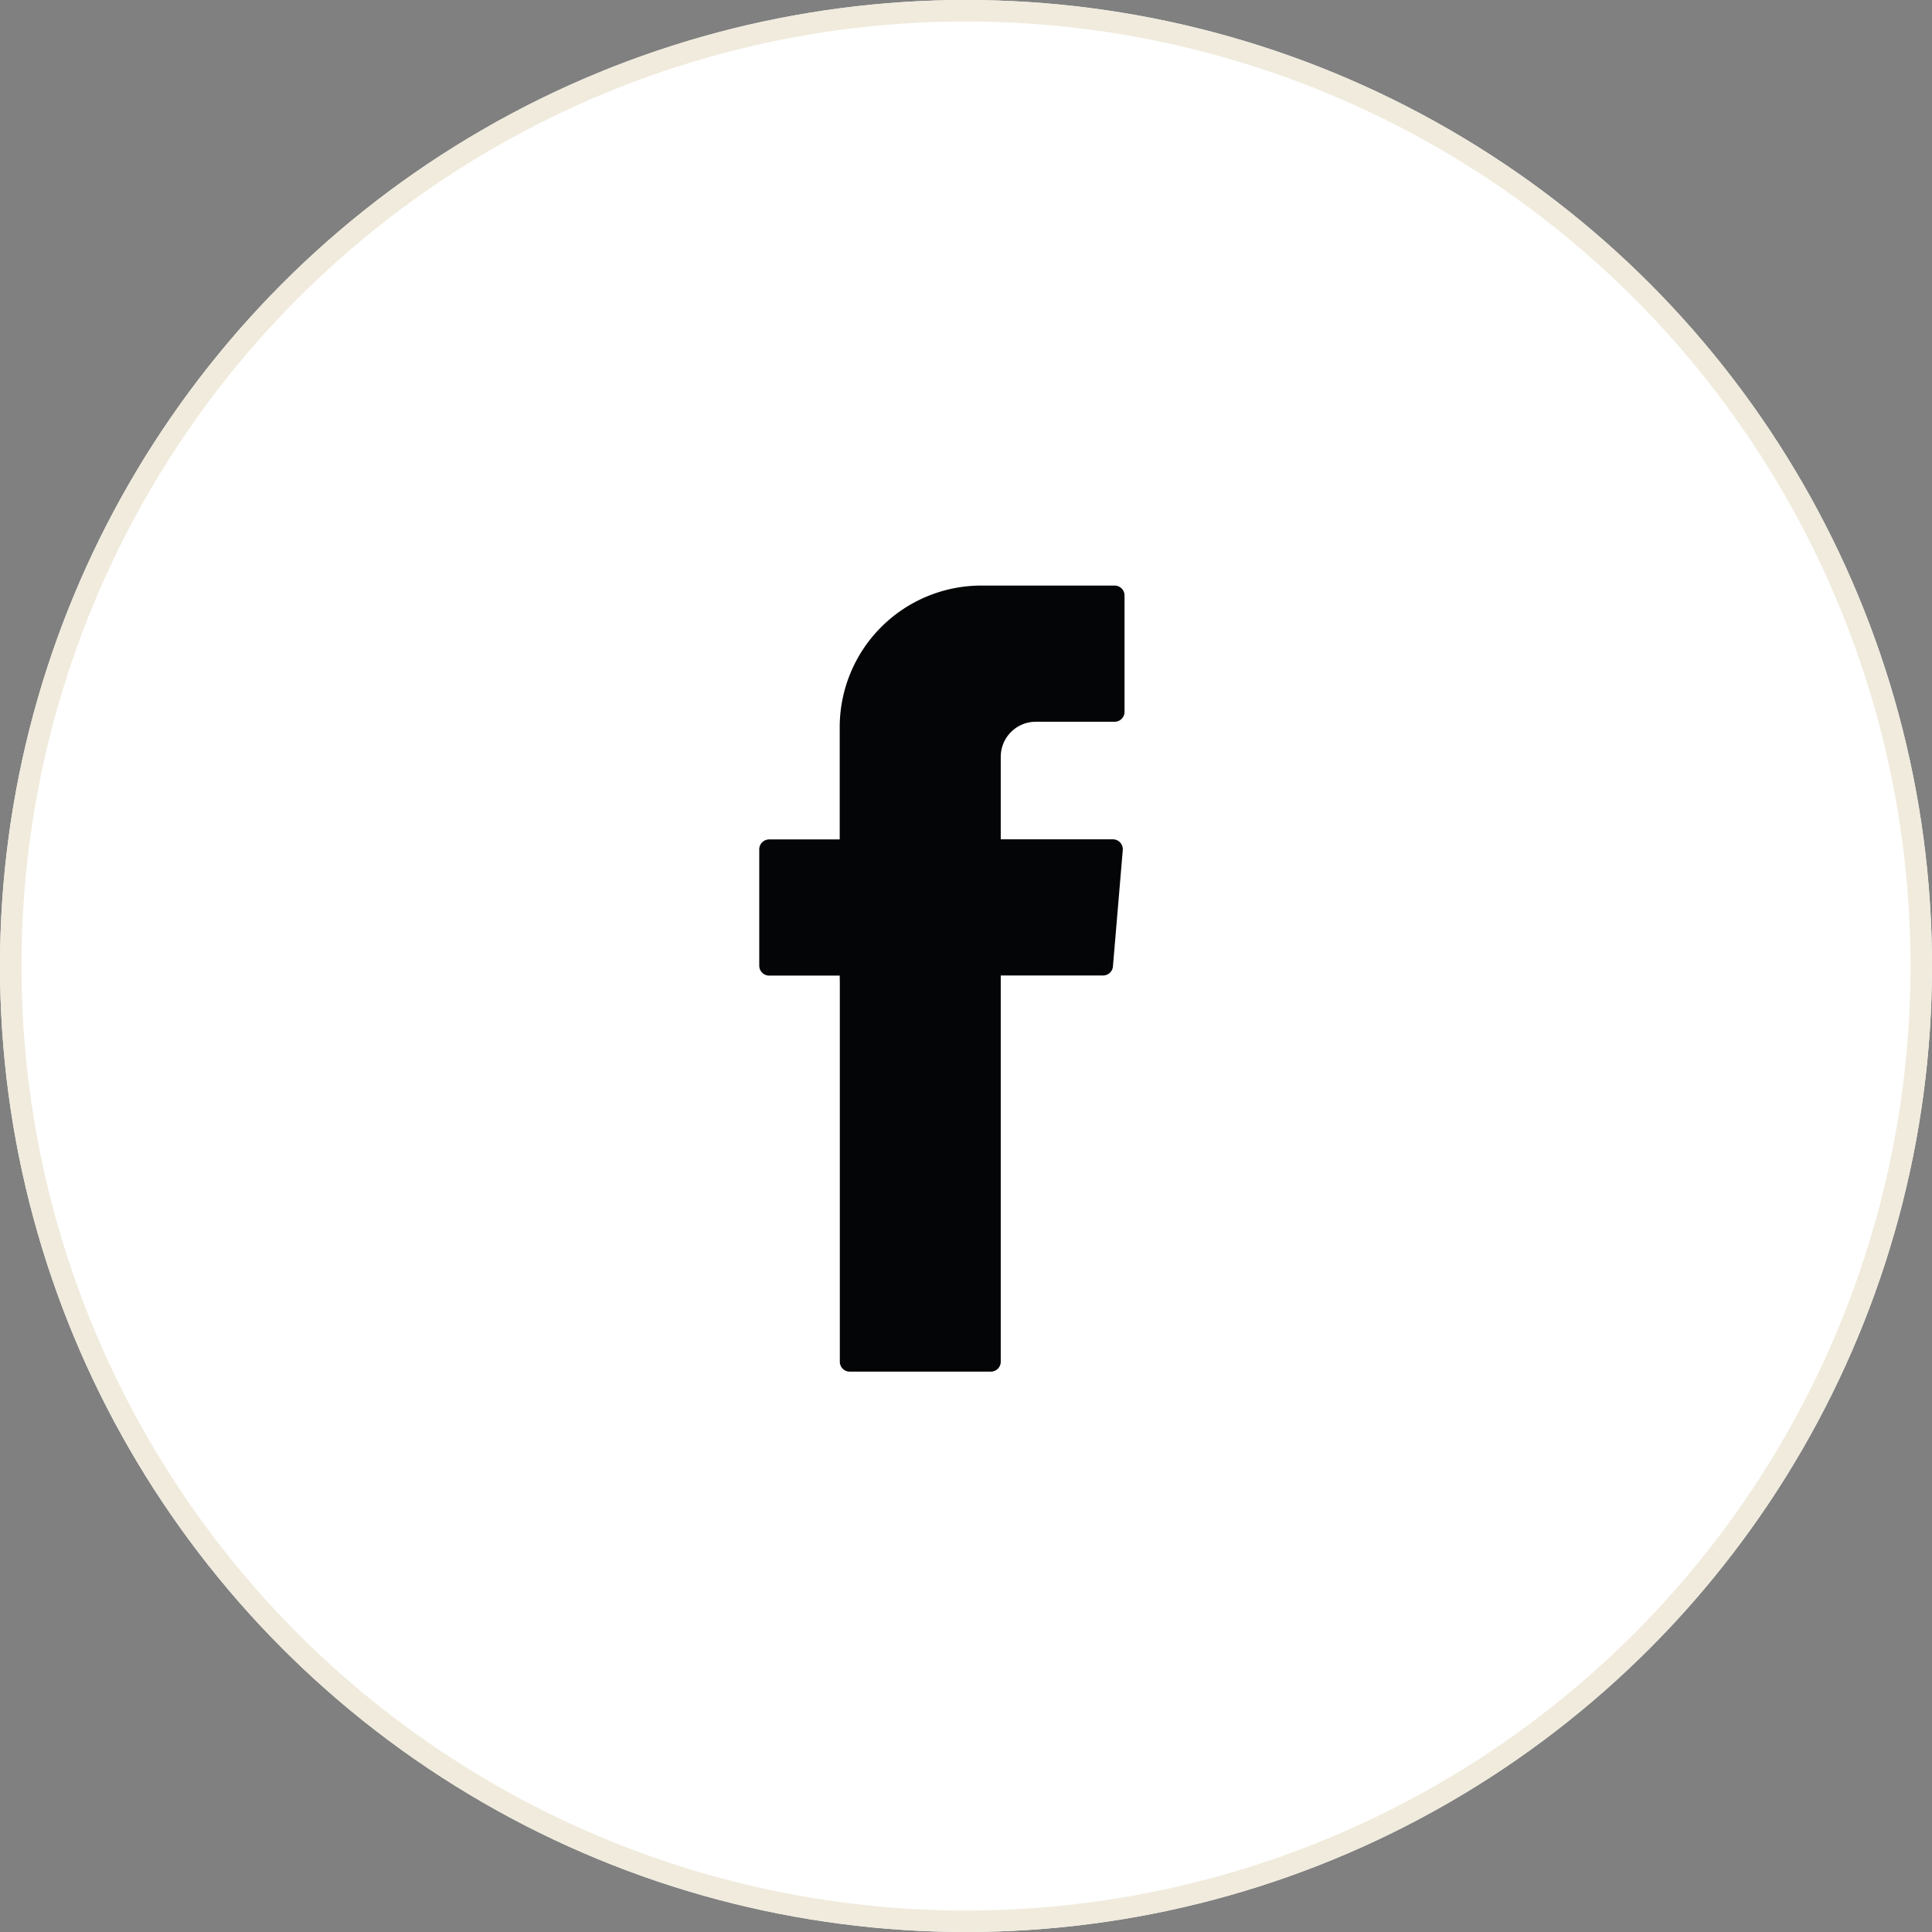 <svg xmlns="http://www.w3.org/2000/svg" width="90" height="90" viewBox="0 0 90 90">
  <rect x="0" y="0" width="90" height="90" fill="#808080" stroke="none"/>
  <g id="Raggruppa_170" data-name="Raggruppa 170" transform="translate(-0.023)">
    <g id="Raggruppa_168" data-name="Raggruppa 168" transform="translate(0)">
      <g id="mail">
        <g id="Ellisse_3" data-name="Ellisse 3" transform="translate(0.023)" fill="#fff" stroke="#f0ebdc" stroke-width="1">
          <circle cx="45" cy="45" r="45" stroke="none"/>
          <circle cx="45" cy="45" r="44.5" fill="none"/>
        </g>
      </g>
    </g>
    <g id="Raggruppa_165" data-name="Raggruppa 165" transform="translate(35.397 27.277)">
      <g id="Raggruppa_21" data-name="Raggruppa 21" transform="translate(0 0)">
        <path id="Tracciato_65" data-name="Tracciato 65" d="M421.755,303.405V321.11a.462.462,0,0,0,.461.461h6.575a.462.462,0,0,0,.461-.461V303.117h4.766a.46.46,0,0,0,.46-.422l.458-5.421a.462.462,0,0,0-.46-.5h-5.224v-3.846a1.632,1.632,0,0,1,1.632-1.631h3.673a.462.462,0,0,0,.461-.461v-5.422a.462.462,0,0,0-.461-.461h-6.207a6.6,6.6,0,0,0-6.6,6.6v5.226h-3.287a.462.462,0,0,0-.461.461v5.421a.462.462,0,0,0,.461.461h3.287Z" transform="translate(-418.007 -284.952)" fill="#040506" fill-rule="evenodd"/>
      </g>
    </g>
  </g>
</svg>
